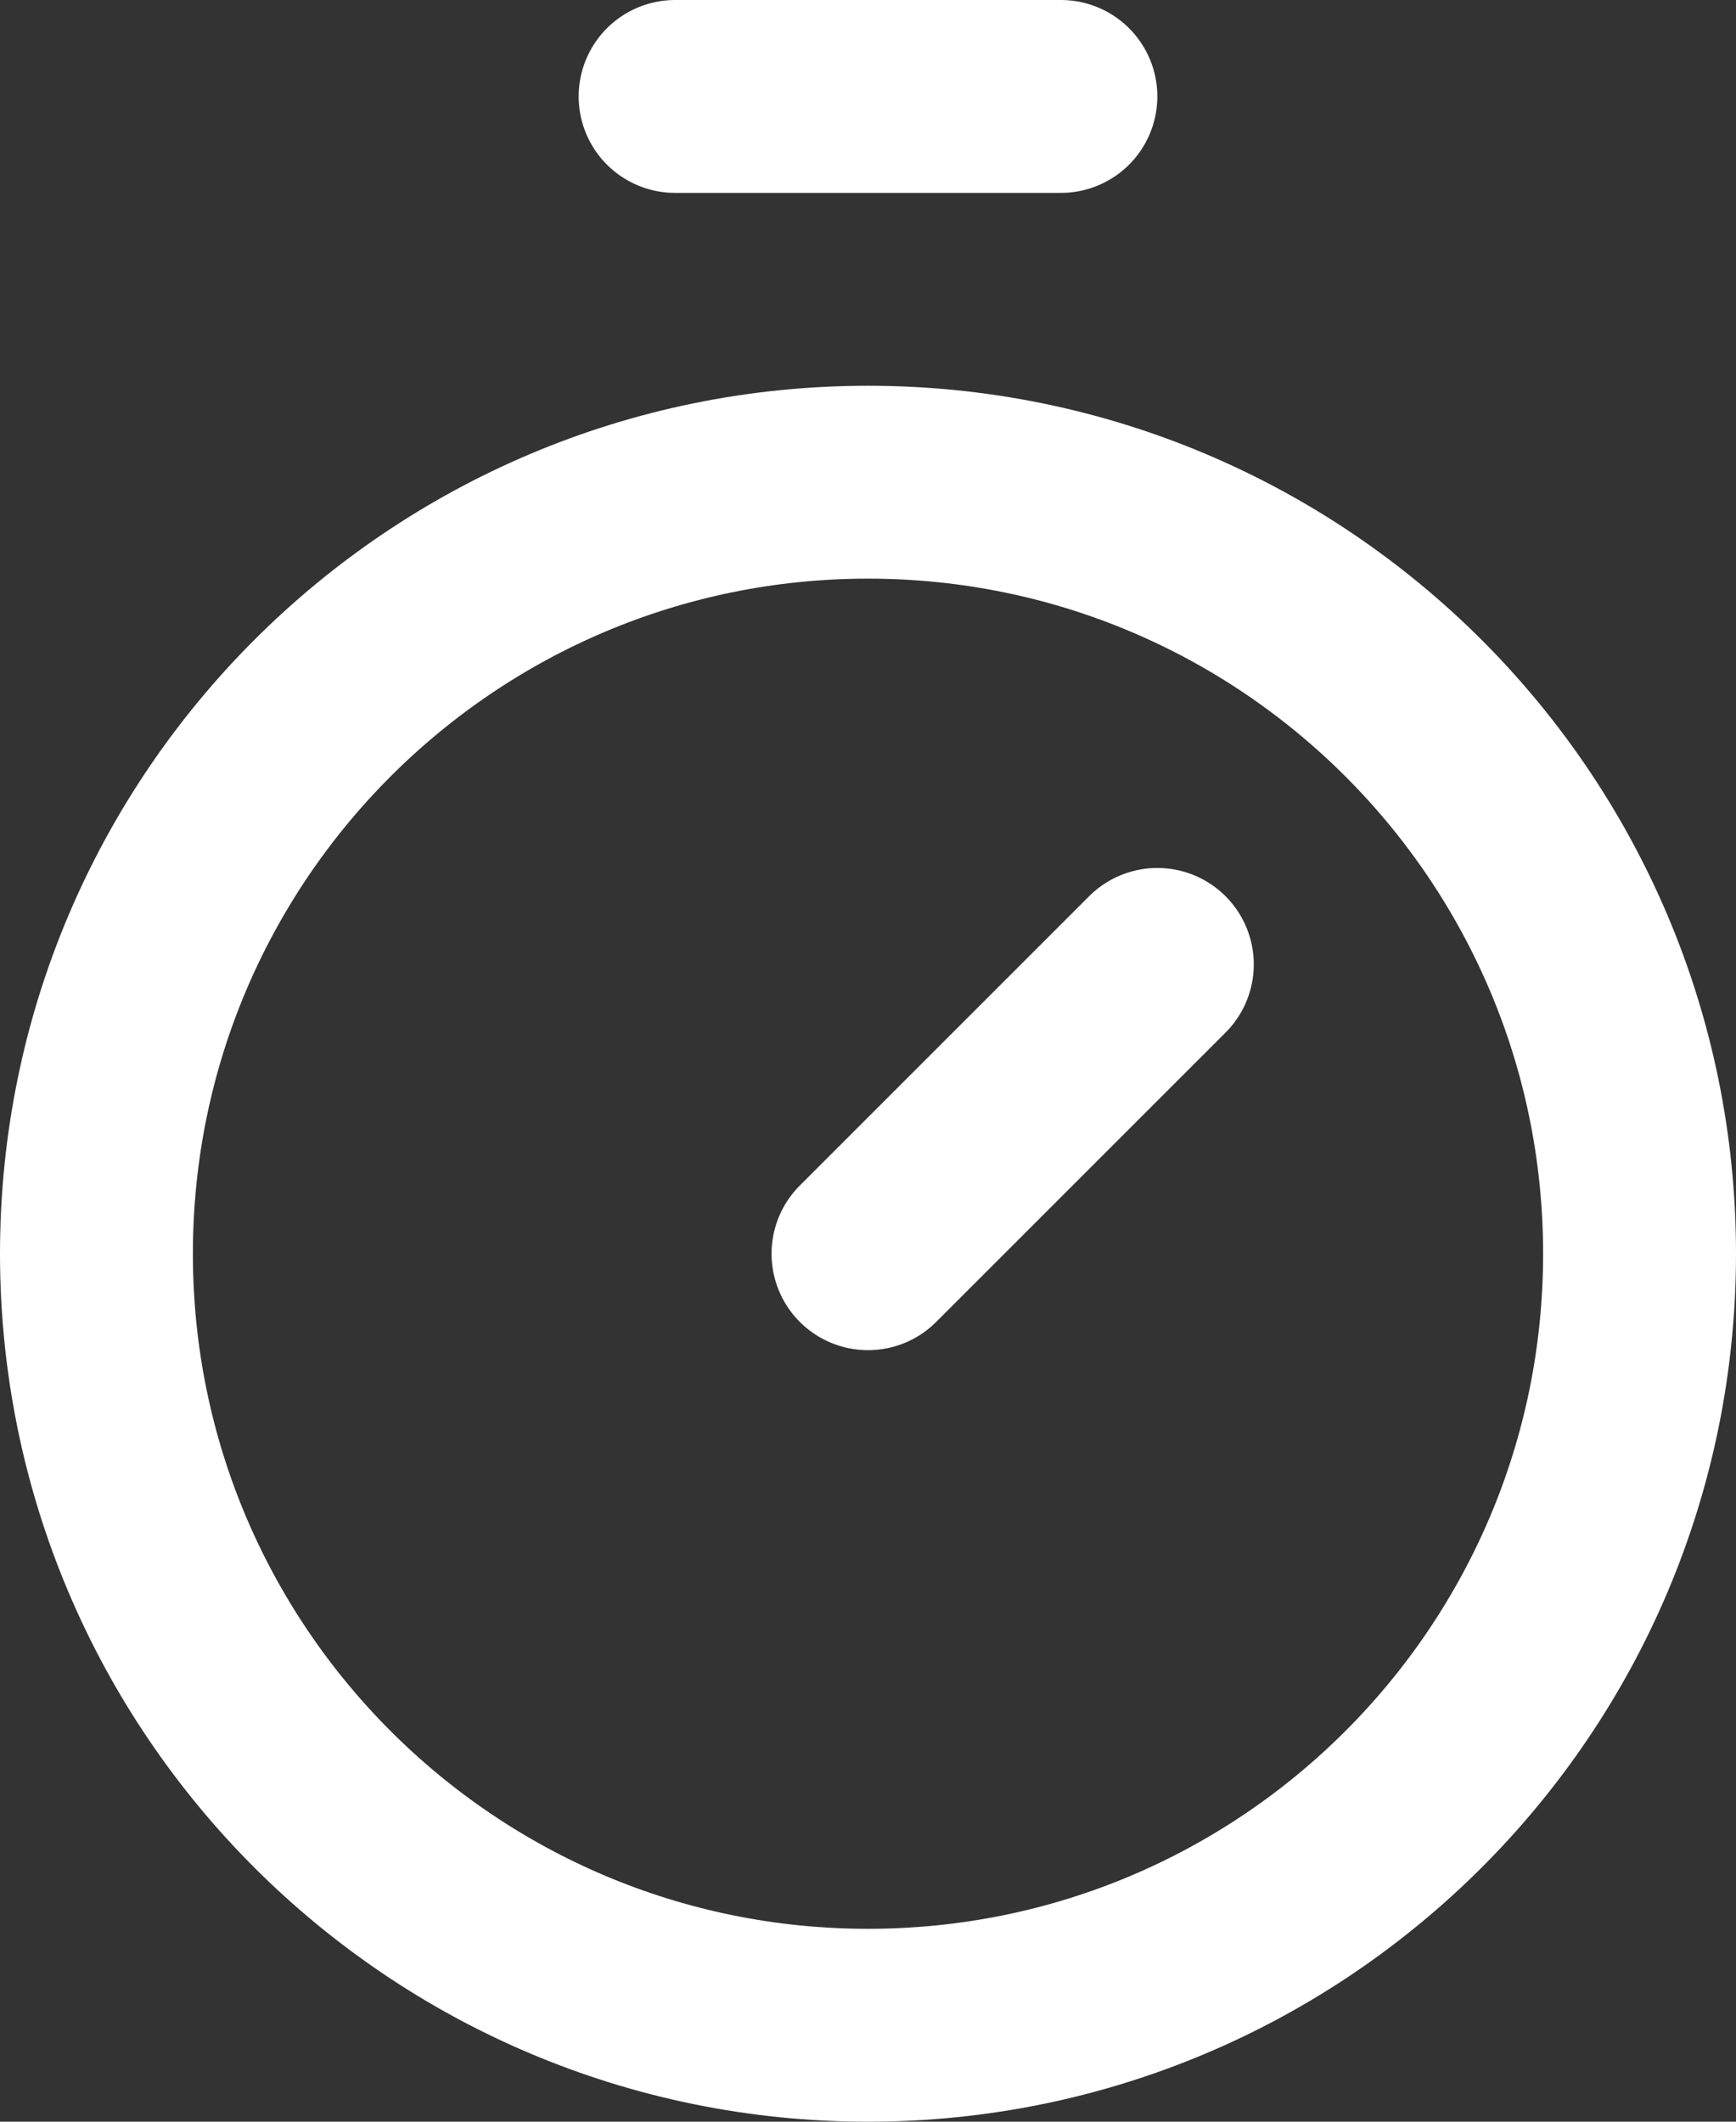<?xml version="1.0" encoding="UTF-8"?> <svg xmlns="http://www.w3.org/2000/svg" width="18" height="22" viewBox="0 0 18 22" fill="none"><rect x="0" y="0" width="18" height="22" fill="#333333" stroke="none"/><path d="M7 1H11M9 13L12 10" stroke="white" stroke-width="2" stroke-linecap="round" stroke-linejoin="round"></path><path d="M9 21C13.418 21 17 17.418 17 13C17 8.582 13.418 5 9 5C4.582 5 1 8.582 1 13C1 17.418 4.582 21 9 21Z" stroke="white" stroke-width="2" stroke-linecap="round" stroke-linejoin="round"></path></svg> 